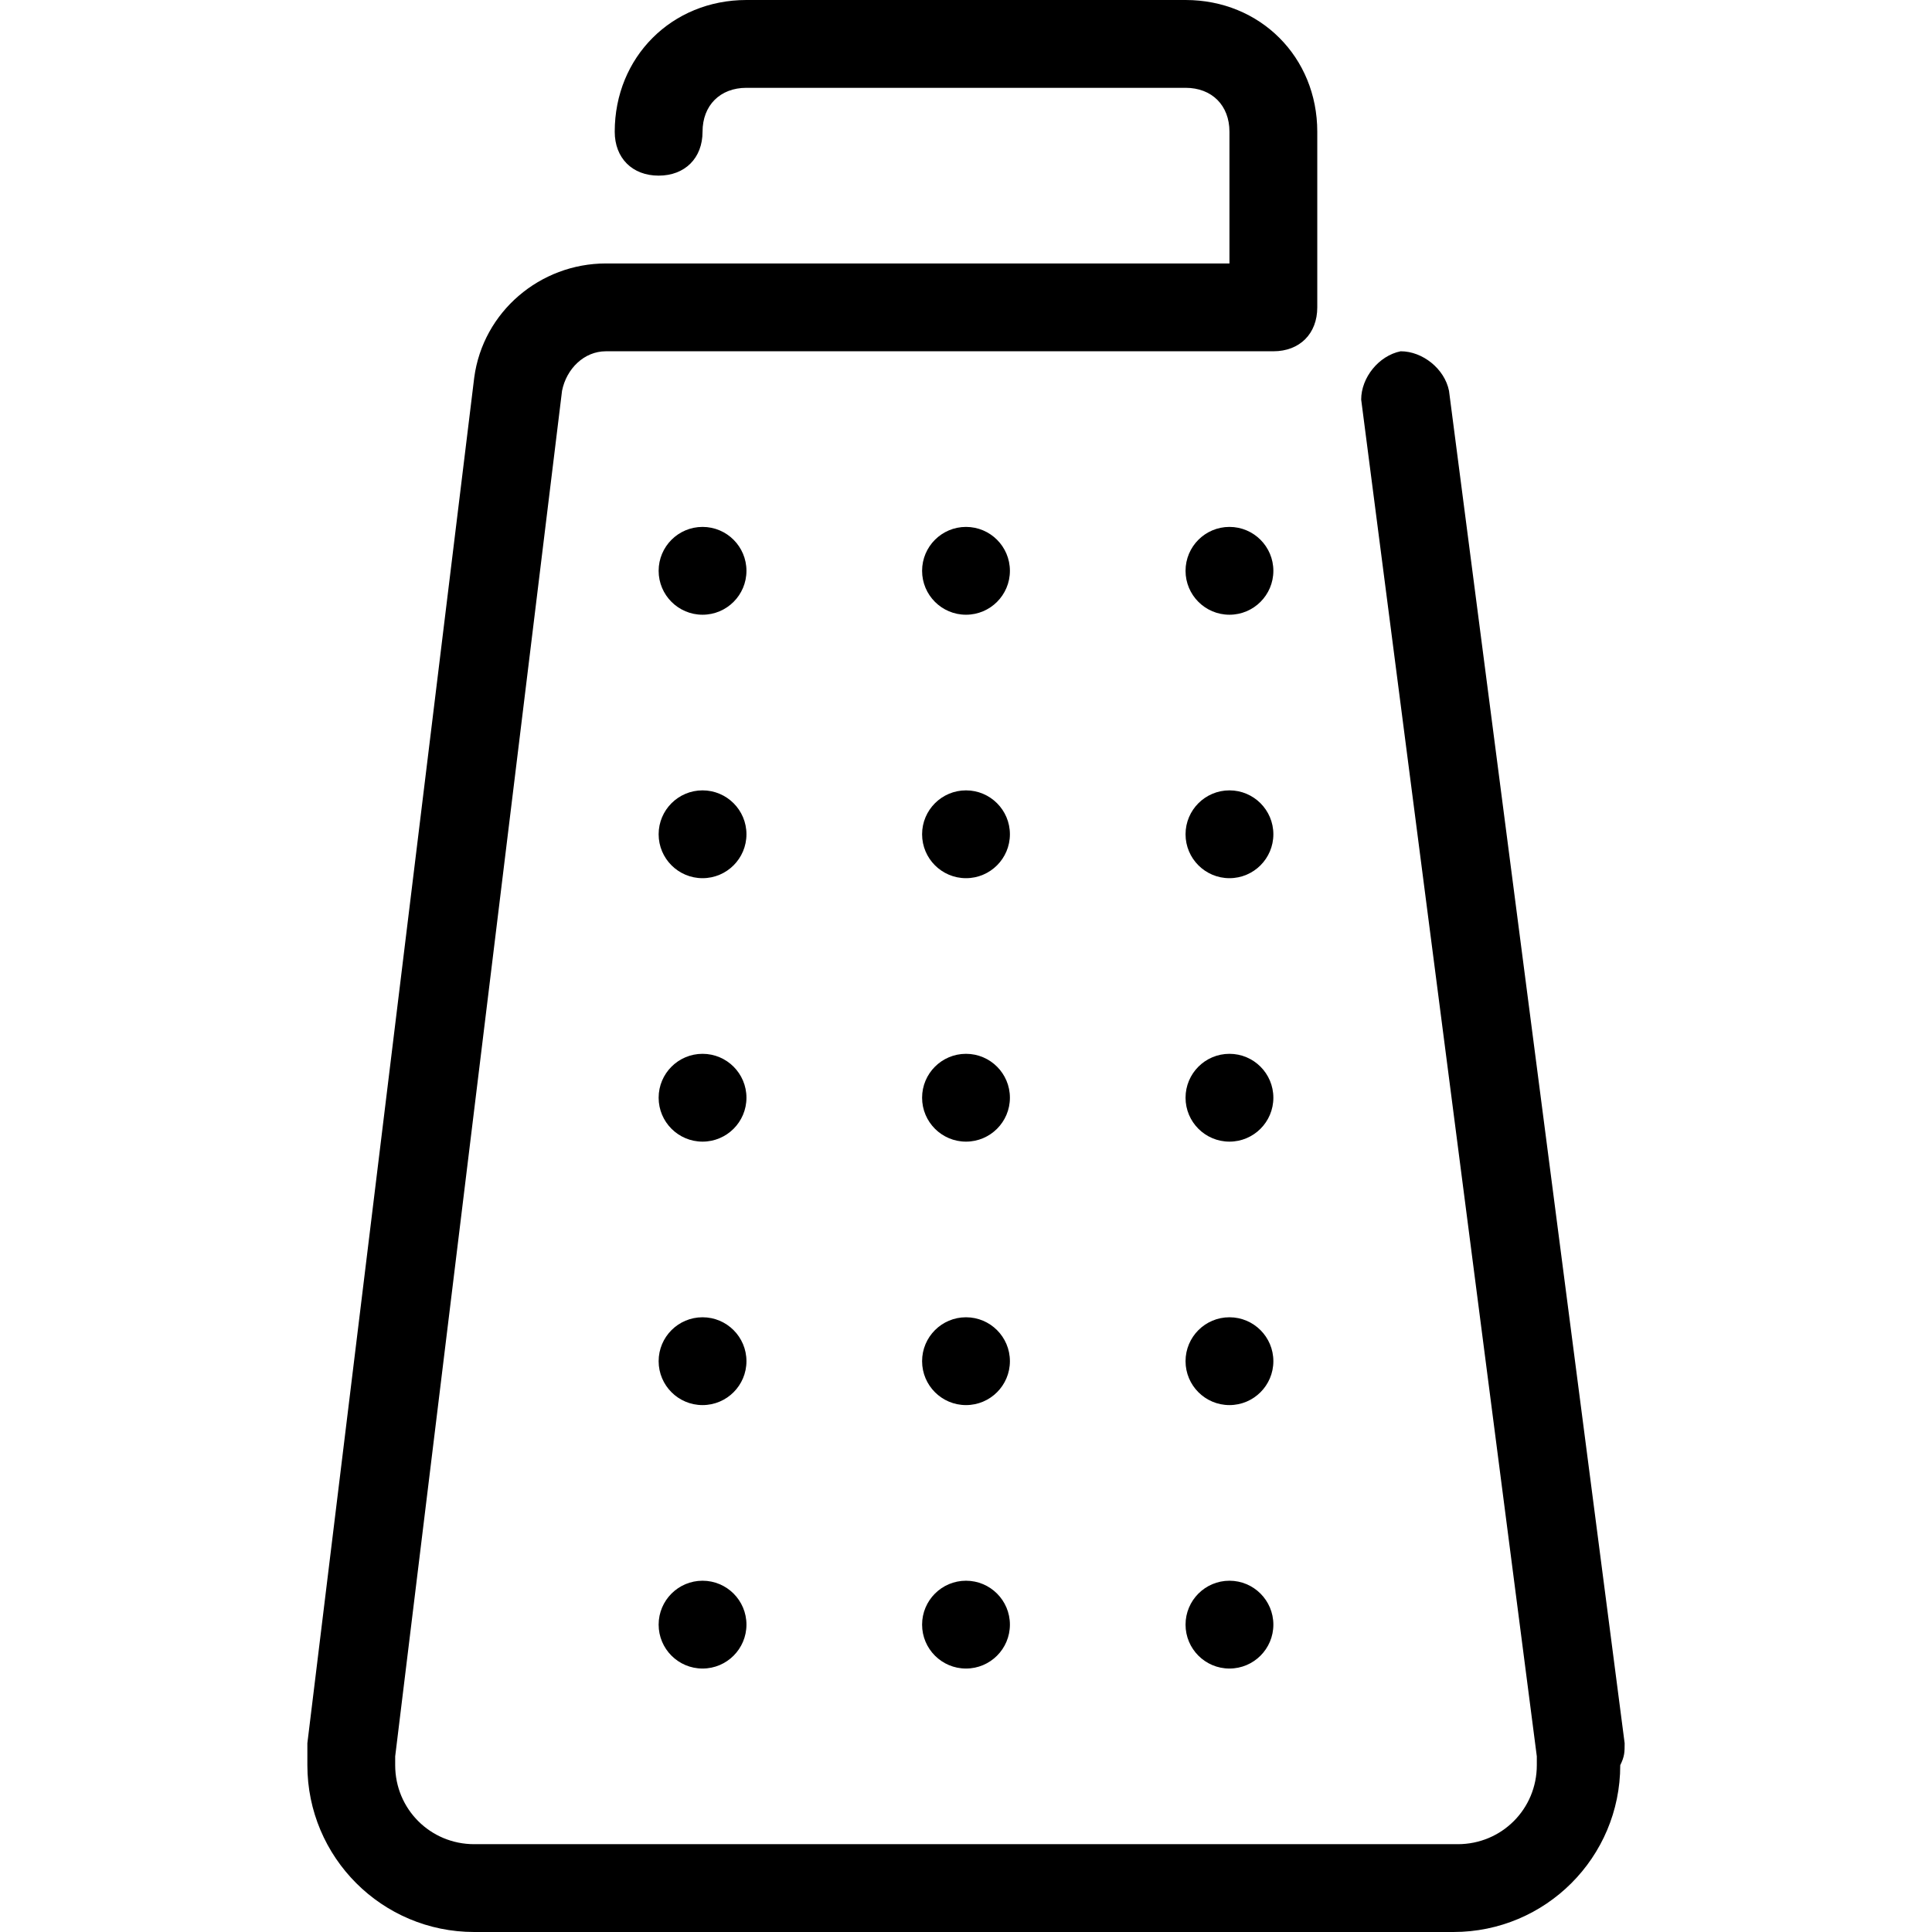 <?xml version="1.0" encoding="iso-8859-1"?>
<!-- Uploaded to: SVG Repo, www.svgrepo.com, Generator: SVG Repo Mixer Tools -->
<svg fill="#000000" height="800px" width="800px" version="1.1" id="Layer_1" xmlns="http://www.w3.org/2000/svg" xmlns:xlink="http://www.w3.org/1999/xlink" 
	 viewBox="0 0 512 512" xml:space="preserve">
<g>
	<g>
		<circle cx="186.182" cy="151.273" r="11.636"/>
	</g>
</g>
<g>
	<g>
		<circle cx="256" cy="151.273" r="11.636"/>
	</g>
</g>
<g>
	<g>
		<circle cx="325.818" cy="151.273" r="11.636"/>
	</g>
</g>
<g>
	<g>
		<circle cx="186.182" cy="221.091" r="11.636"/>
	</g>
</g>
<g>
	<g>
		<circle cx="256" cy="221.091" r="11.636"/>
	</g>
</g>
<g>
	<g>
		<circle cx="325.818" cy="221.091" r="11.636"/>
	</g>
</g>
<g>
	<g>
		<circle cx="186.182" cy="290.909" r="11.636"/>
	</g>
</g>
<g>
	<g>
		<circle cx="256" cy="290.909" r="11.636"/>
	</g>
</g>
<g>
	<g>
		<circle cx="325.818" cy="290.909" r="11.636"/>
	</g>
</g>
<g>
	<g>
		<circle cx="186.182" cy="360.727" r="11.636"/>
	</g>
</g>
<g>
	<g>
		<circle cx="256" cy="360.727" r="11.636"/>
	</g>
</g>
<g>
	<g>
		<circle cx="325.818" cy="360.727" r="11.636"/>
	</g>
</g>
<g>
	<g>
		<circle cx="186.182" cy="430.545" r="11.636"/>
	</g>
</g>
<g>
	<g>
		<circle cx="256" cy="430.545" r="11.636"/>
	</g>
</g>
<g>
	<g>
		<circle cx="325.818" cy="430.545" r="11.636"/>
	</g>
</g>
<g>
	<g>
		<path d="M384,103.564c-1.164-5.818-6.982-10.473-12.8-10.473c-5.818,1.164-10.473,6.982-10.473,12.8l46.545,359.564
			c0,1.164,0,1.164,0,2.327c0,11.636-9.309,20.945-20.945,20.945H125.673c-11.636,0-20.945-9.309-20.945-20.945
			c0-1.164,0-2.327,0-2.327l44.218-361.891c1.164-5.818,5.818-10.473,11.636-10.473h176.873c6.982,0,11.636-4.655,11.636-11.636
			V34.909C349.091,15.127,333.964,0,314.182,0H197.818c-19.782,0-34.909,15.127-34.909,34.909c0,6.982,4.655,11.636,11.636,11.636
			s11.636-4.655,11.636-11.636c0-6.982,4.655-11.636,11.636-11.636h116.364c6.982,0,11.636,4.655,11.636,11.636v34.909H160.582
			c-17.455,0-32.582,12.8-34.909,30.255L81.455,461.964c0,2.327,0,3.491,0,5.818c0,24.436,19.782,44.218,44.218,44.218h259.491
			c24.436,0,44.218-19.782,44.218-44.218c1.164-2.327,1.164-3.491,1.164-5.818L384,103.564z"/>
	</g>
</g>
</svg>
